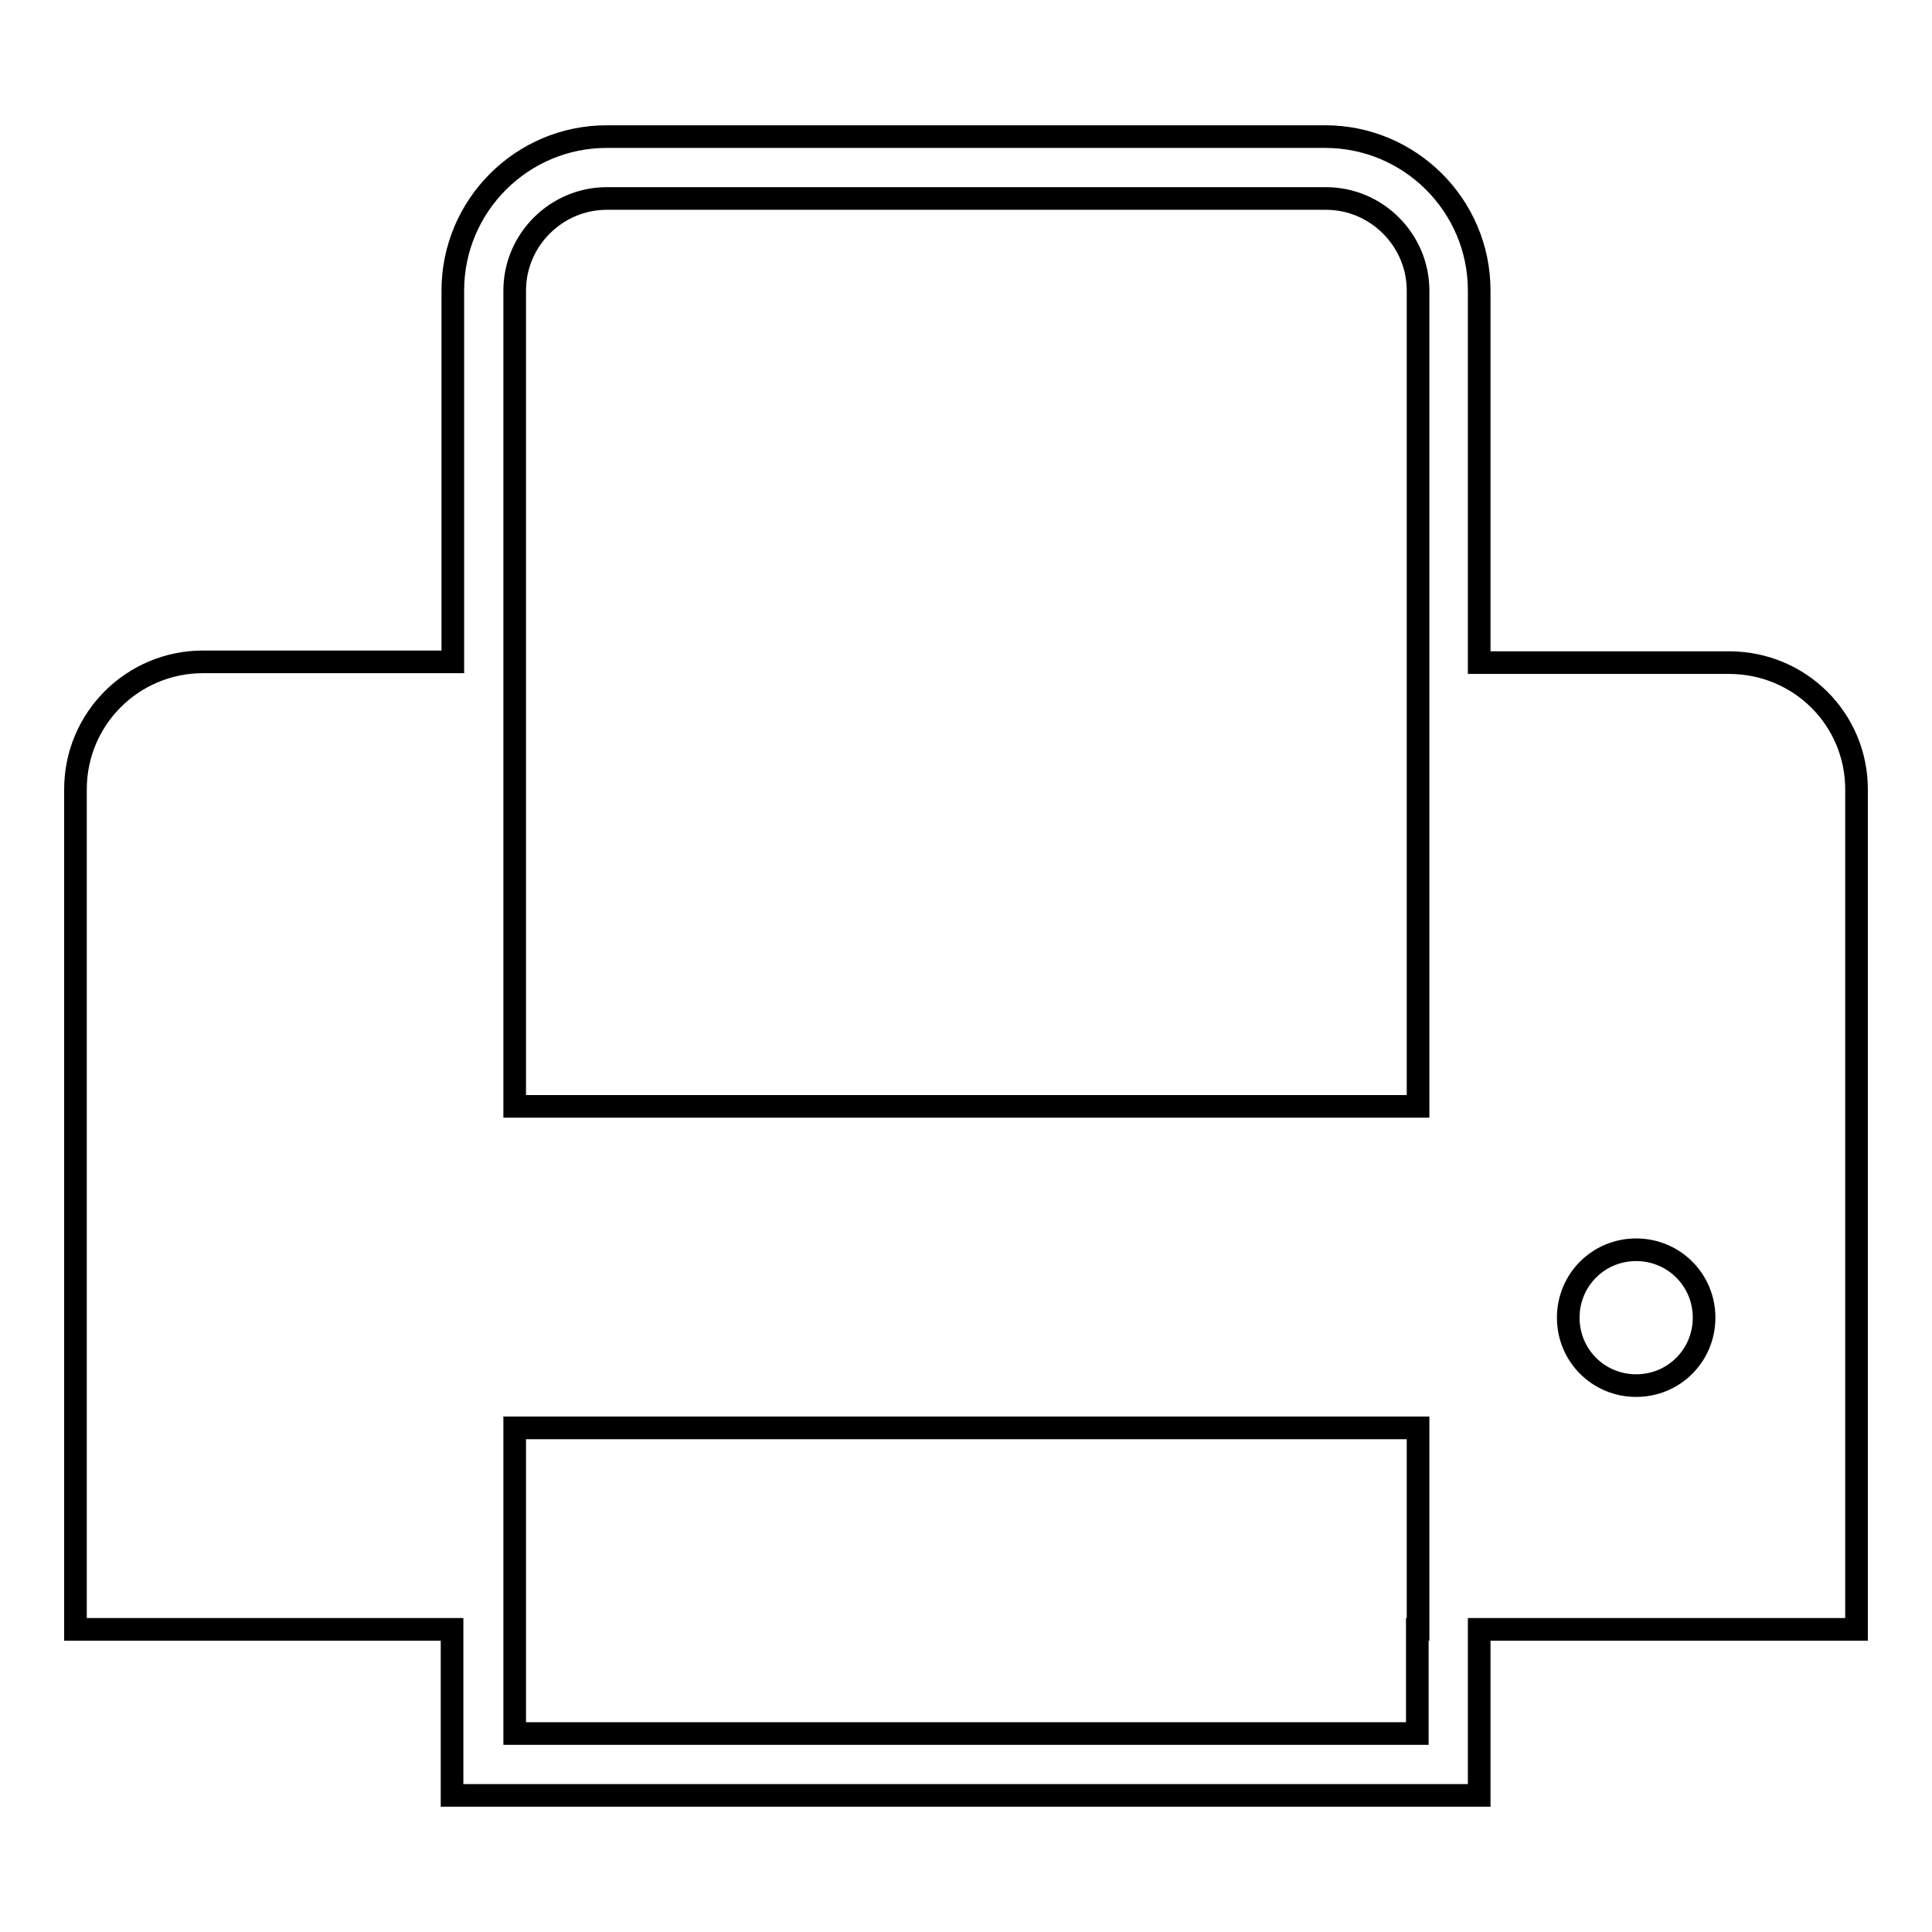 <?xml version="1.0" encoding="utf-8"?>
<!-- Svg Vector Icons : http://www.onlinewebfonts.com/icon -->
<!DOCTYPE svg PUBLIC "-//W3C//DTD SVG 1.1//EN" "http://www.w3.org/Graphics/SVG/1.1/DTD/svg11.dtd">
<svg version="1.1" xmlns="http://www.w3.org/2000/svg" xmlns:xlink="http://www.w3.org/1999/xlink" x="0px" y="0px" viewBox="0 0 256 256" enable-background="new 0 0 256 256" xml:space="preserve">
<g><g><g><g><path stroke-width="3" fill-opacity="0" stroke="#000000"  d="M229.1,87.8h-33.1V38.5c0-11.3-9.2-20.4-20.4-20.4H80.4c-11.3,0-20.4,9.2-20.4,20.4v49.2H26.9c-9.3,0-16.9,7.5-16.9,16.9v111.3h49.9v13.8v8.2h8.2h119.7h8.2v-8.2v-13.8H246V104.6C246,95.3,238.5,87.8,229.1,87.8z M187.8,215.9v13.8H68.2v-13.8v-26.7h119.7V215.9z M68.2,87.8V38.5c0-6.7,5.5-12.2,12.2-12.2h95.3c6.7,0,12.2,5.5,12.2,12.2v49.2v58.9H68.2V87.8L68.2,87.8z M216.8,183.6c-5,0-9-4-9-9s4-9,9-9s9,4,9,9S221.8,183.6,216.8,183.6z"/></g></g><g></g><g></g><g></g><g></g><g></g><g></g><g></g><g></g><g></g><g></g><g></g><g></g><g></g><g></g><g></g></g></g>
</svg>